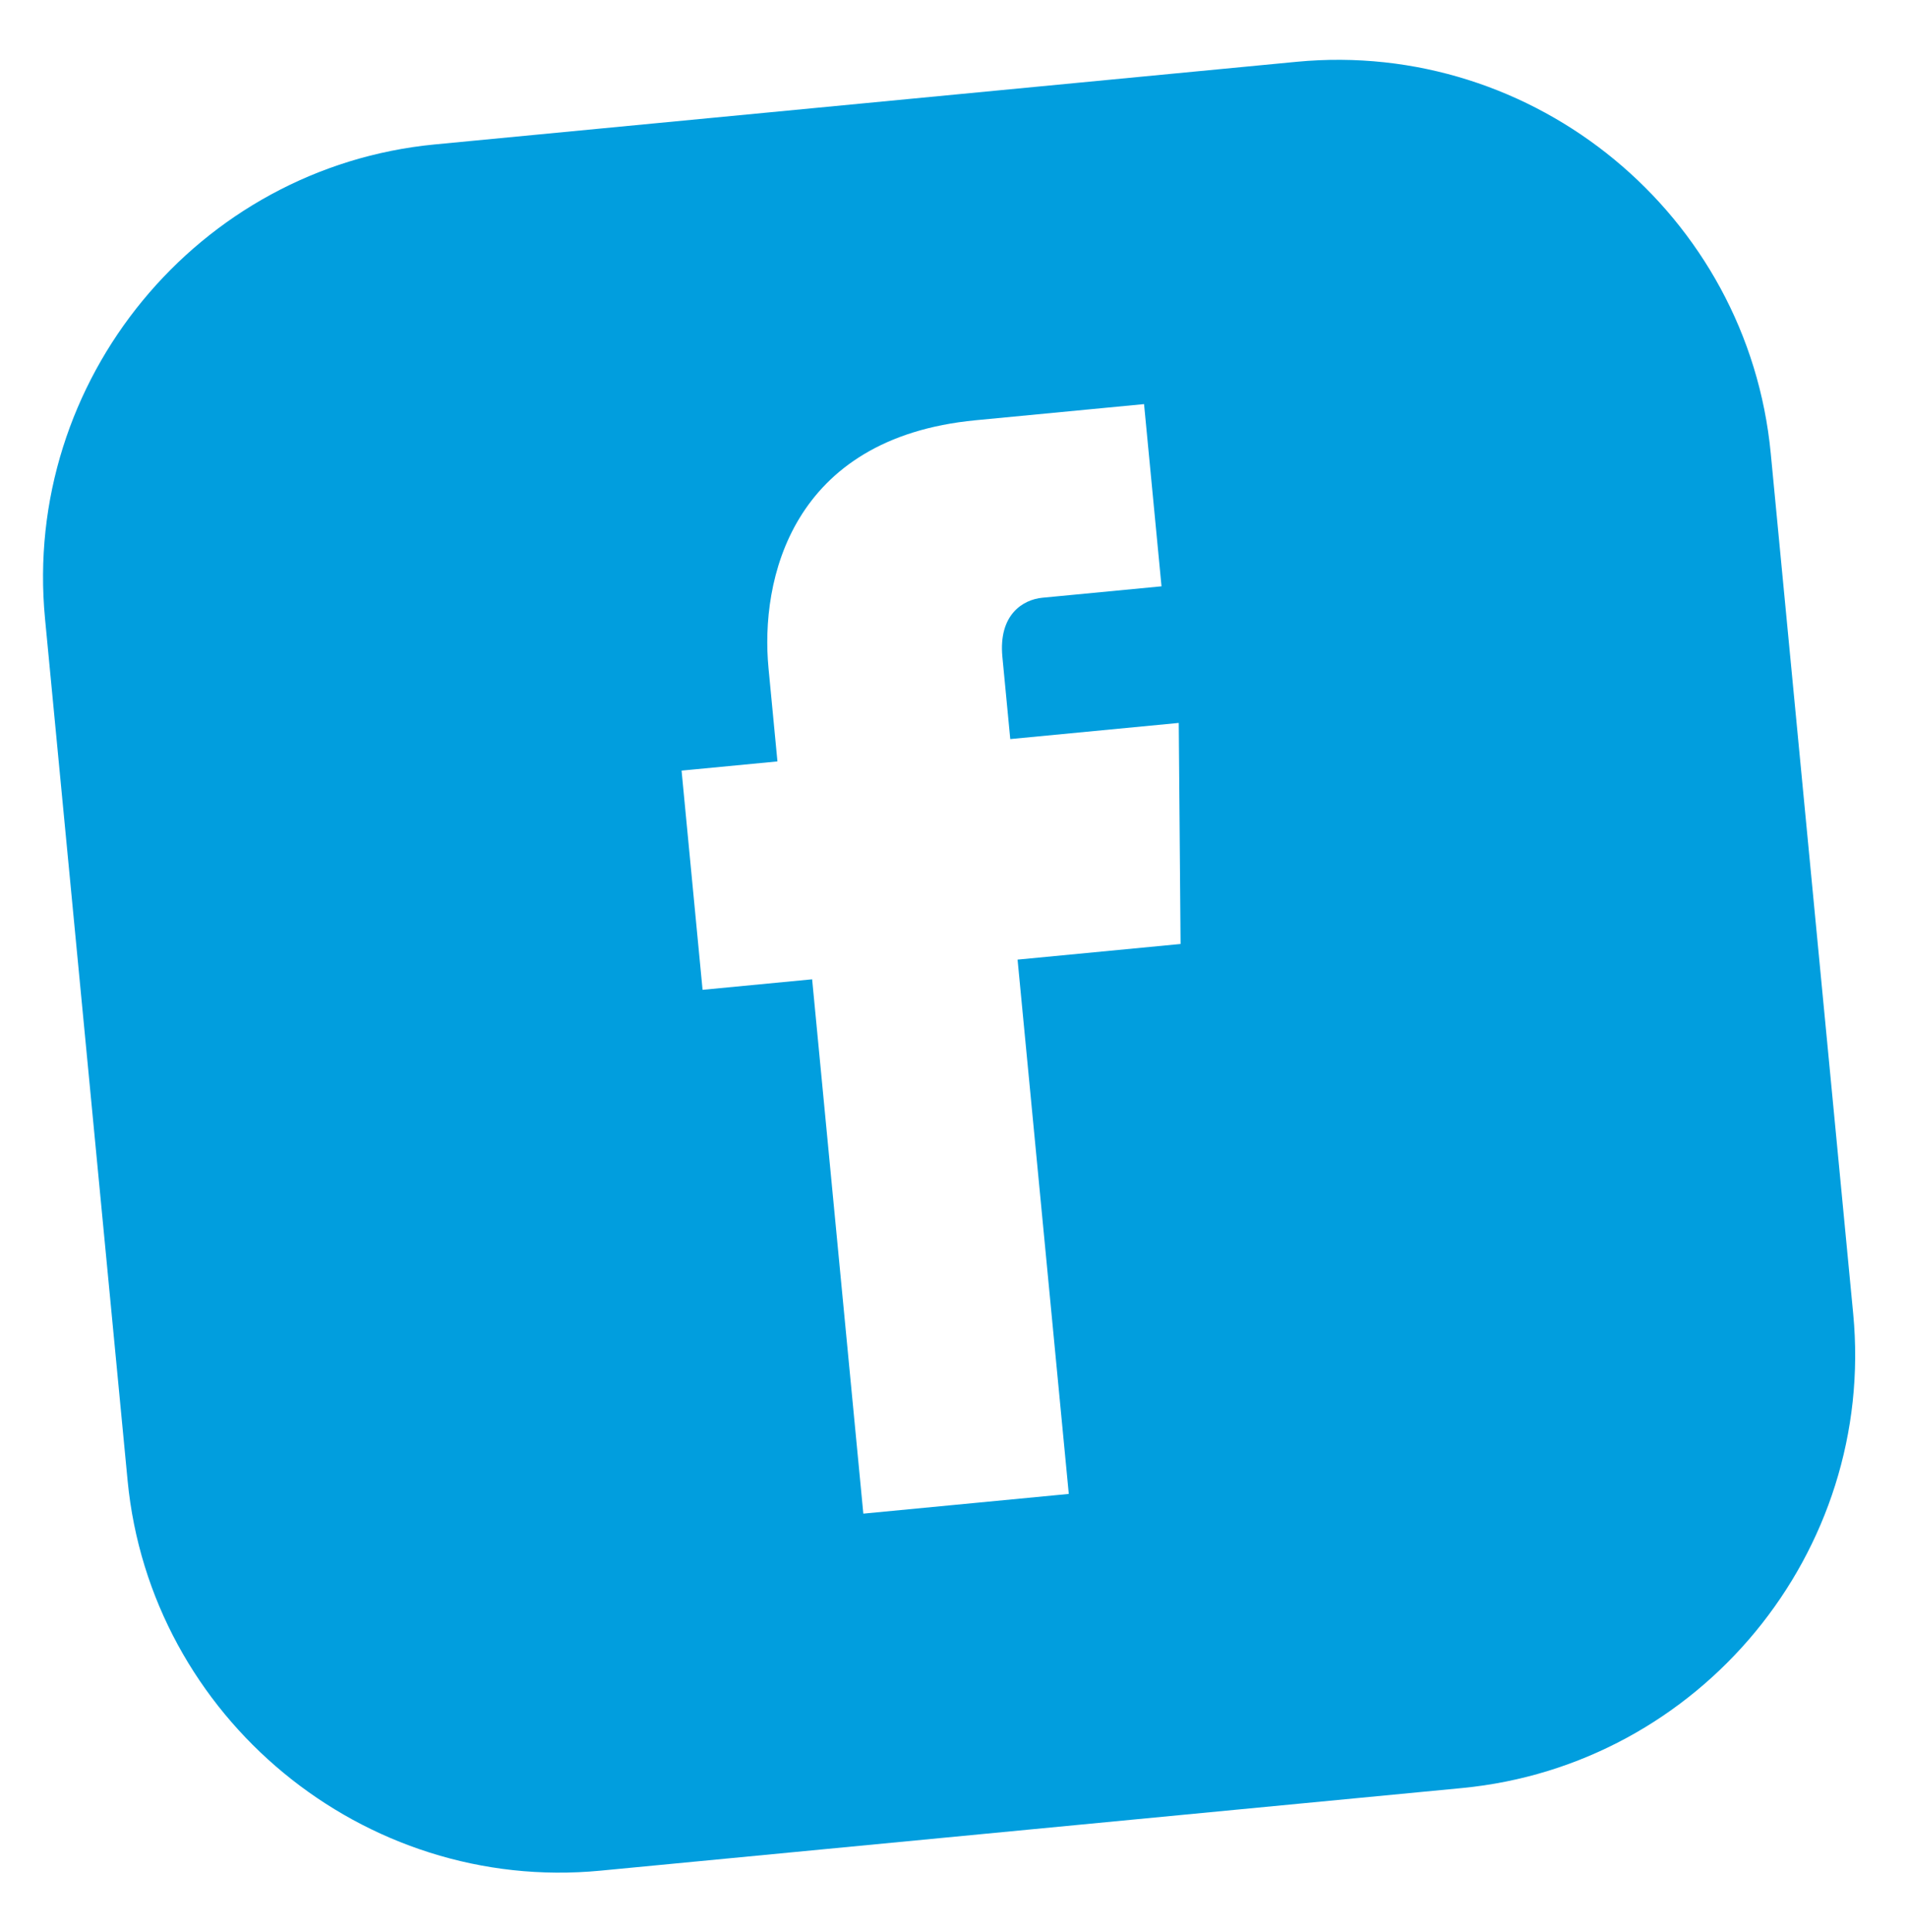 <svg width="77" height="78" viewBox="0 0 77 78" fill="none" xmlns="http://www.w3.org/2000/svg">
<g clip-path="url(#clip0)">
<path d="M52.348 2.495L17.563 5.829C7.995 6.746 0.895 15.352 1.818 24.974L5.152 59.76C6.069 69.327 14.675 76.427 24.242 75.51L59.027 72.176C68.649 71.253 75.749 62.648 74.827 53.025L71.498 18.295C70.576 8.673 61.97 1.573 52.348 2.495ZM47.669 38.104L41.087 38.735L43.155 60.303L34.859 61.098L32.792 39.53L28.368 39.954L27.52 31.106L31.391 30.735L31.031 26.974C30.691 23.435 31.926 17.68 39.391 16.964L46.194 16.312L46.899 23.667L42.087 24.128C41.313 24.203 40.31 24.801 40.474 26.515L40.792 29.833L47.595 29.181L47.669 38.104Z" fill="#019EDE"/>
</g>
<defs>
<clipPath id="clip0">
<rect width="70" height="70" fill="white" transform="translate(0.143 7.499) rotate(-5.475)"/>
</clipPath>
</defs>
</svg>
